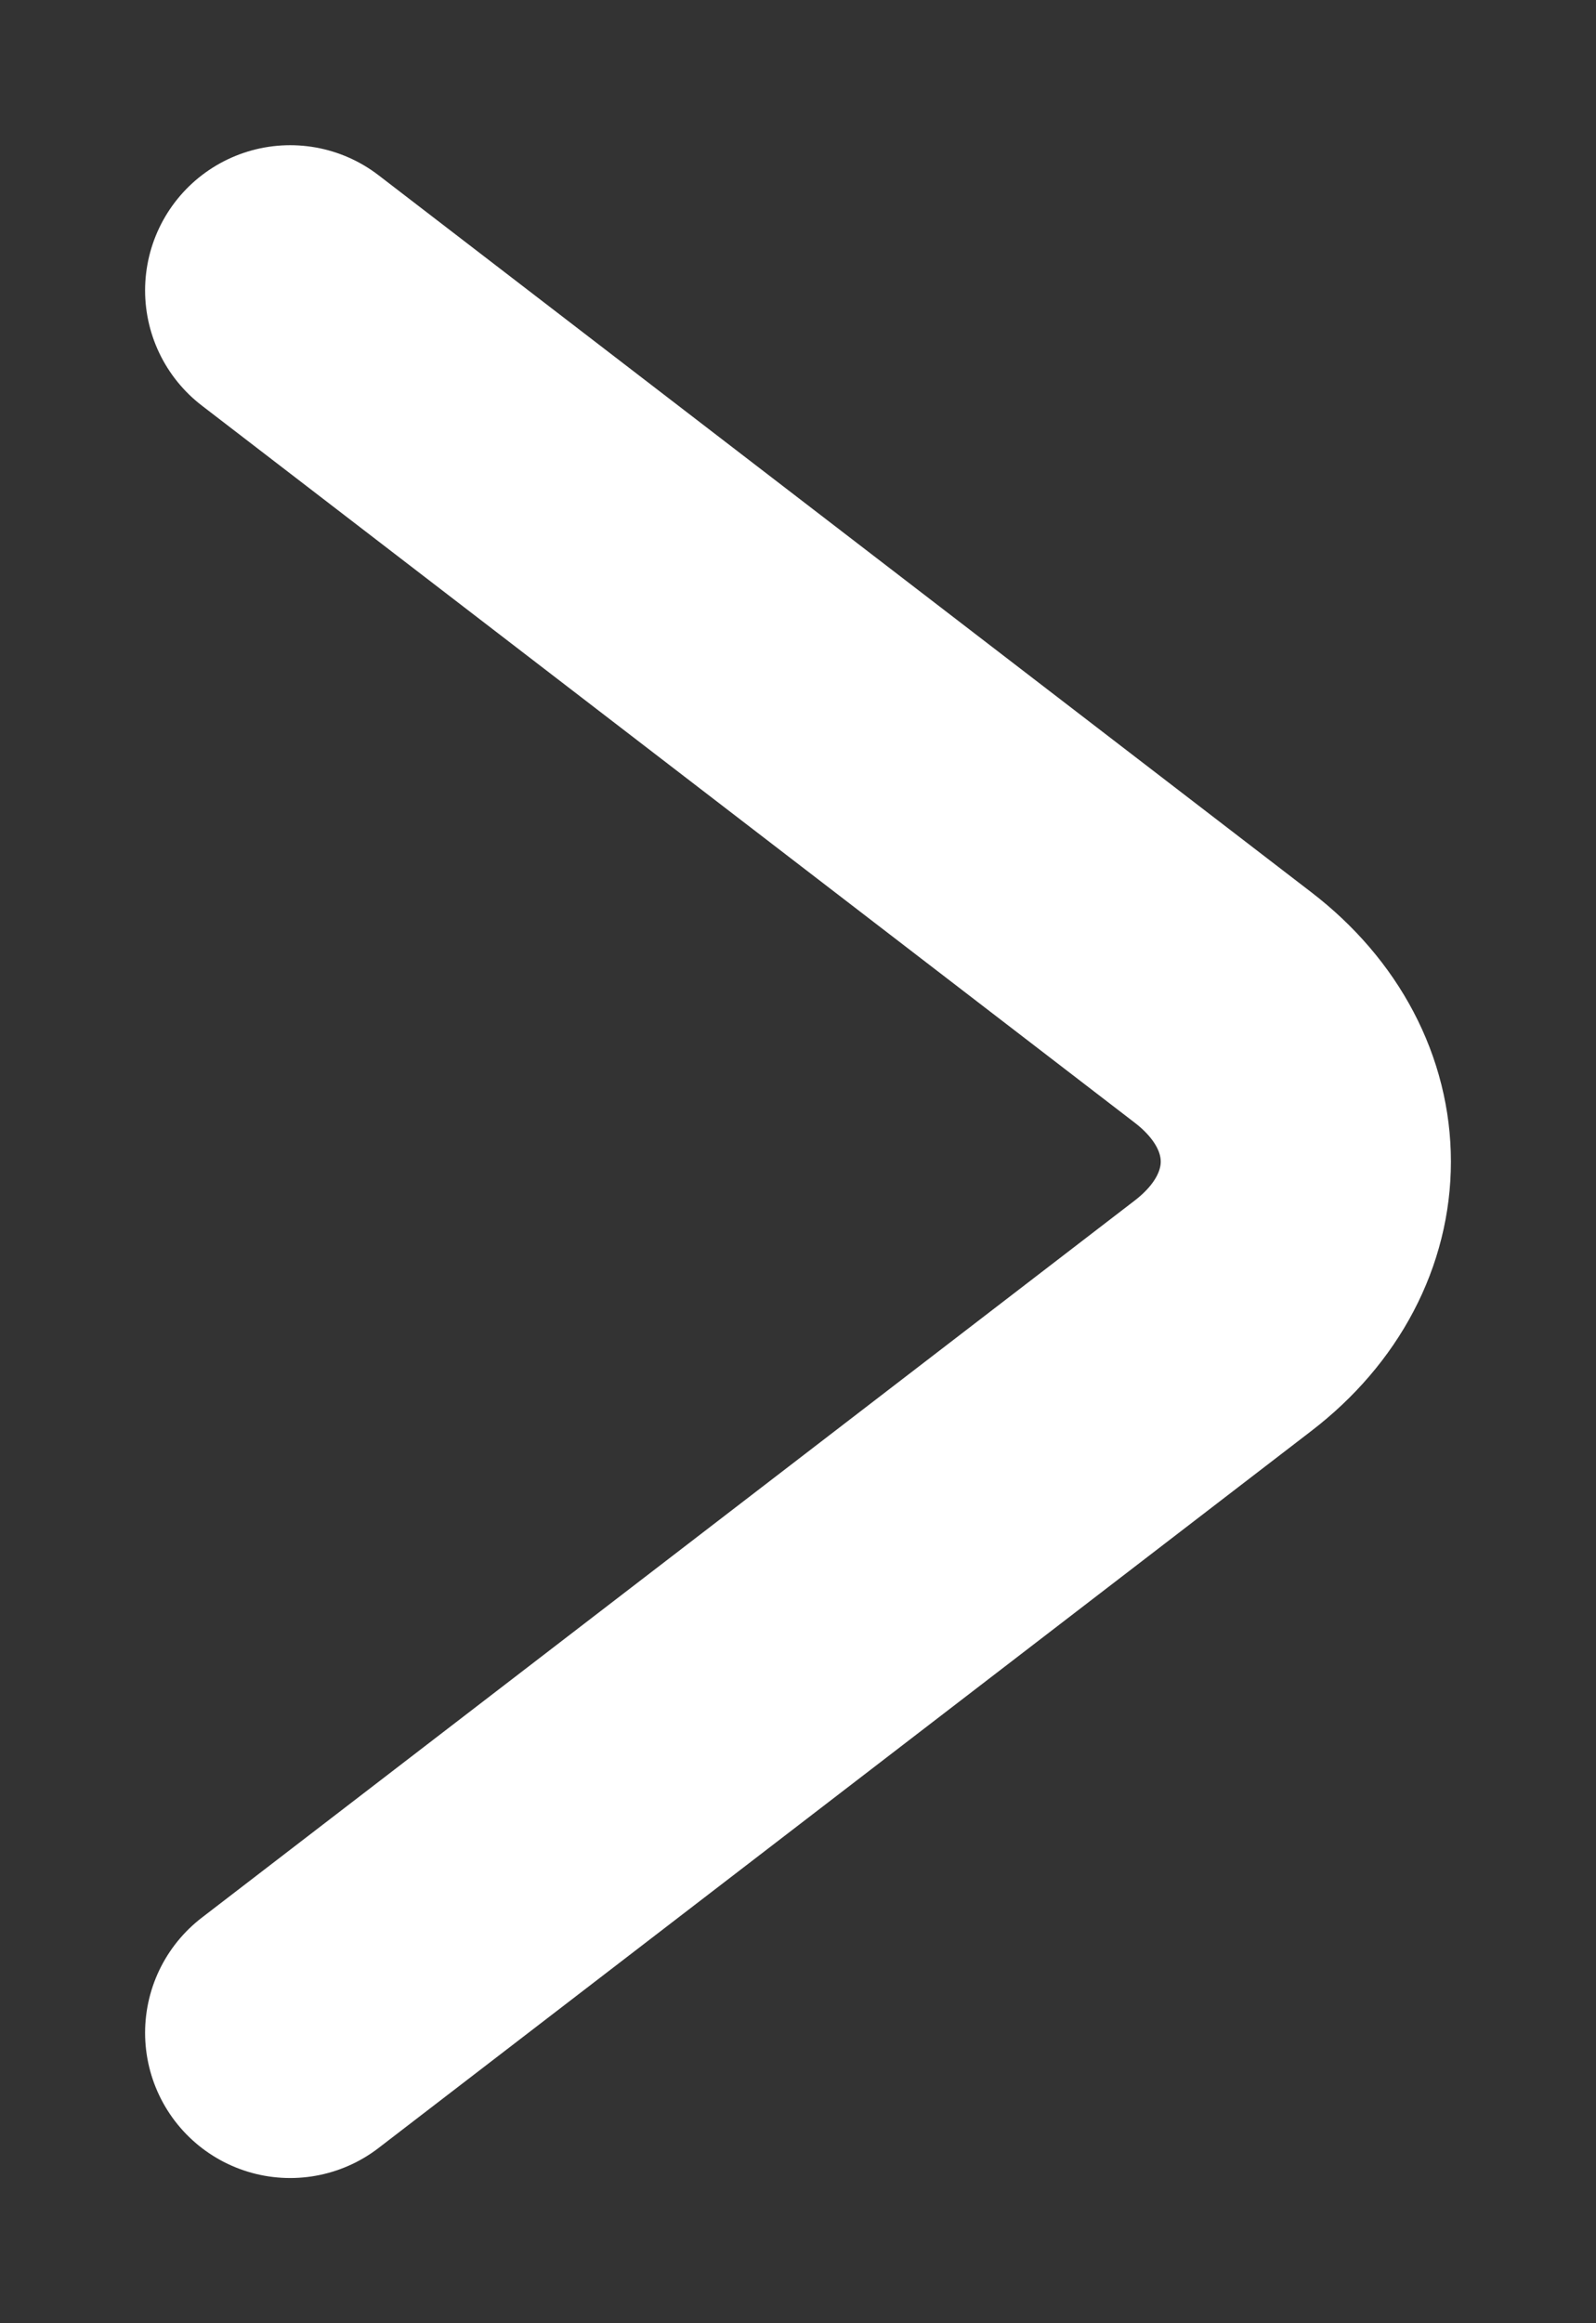 <svg width="11" height="16" viewBox="0 0 11 16" fill="none" xmlns="http://www.w3.org/2000/svg">
  <rect x="0" y="0" width="11" height="16" fill="#333333" stroke="none"/>
  <path d="M2 2L8.43 6.939C9.19 7.523 9.19 8.477 8.43 9.061L2 14" stroke="#FFF" stroke-width="2" stroke-miterlimit="10" stroke-linecap="round" stroke-linejoin="round"/>
</svg>